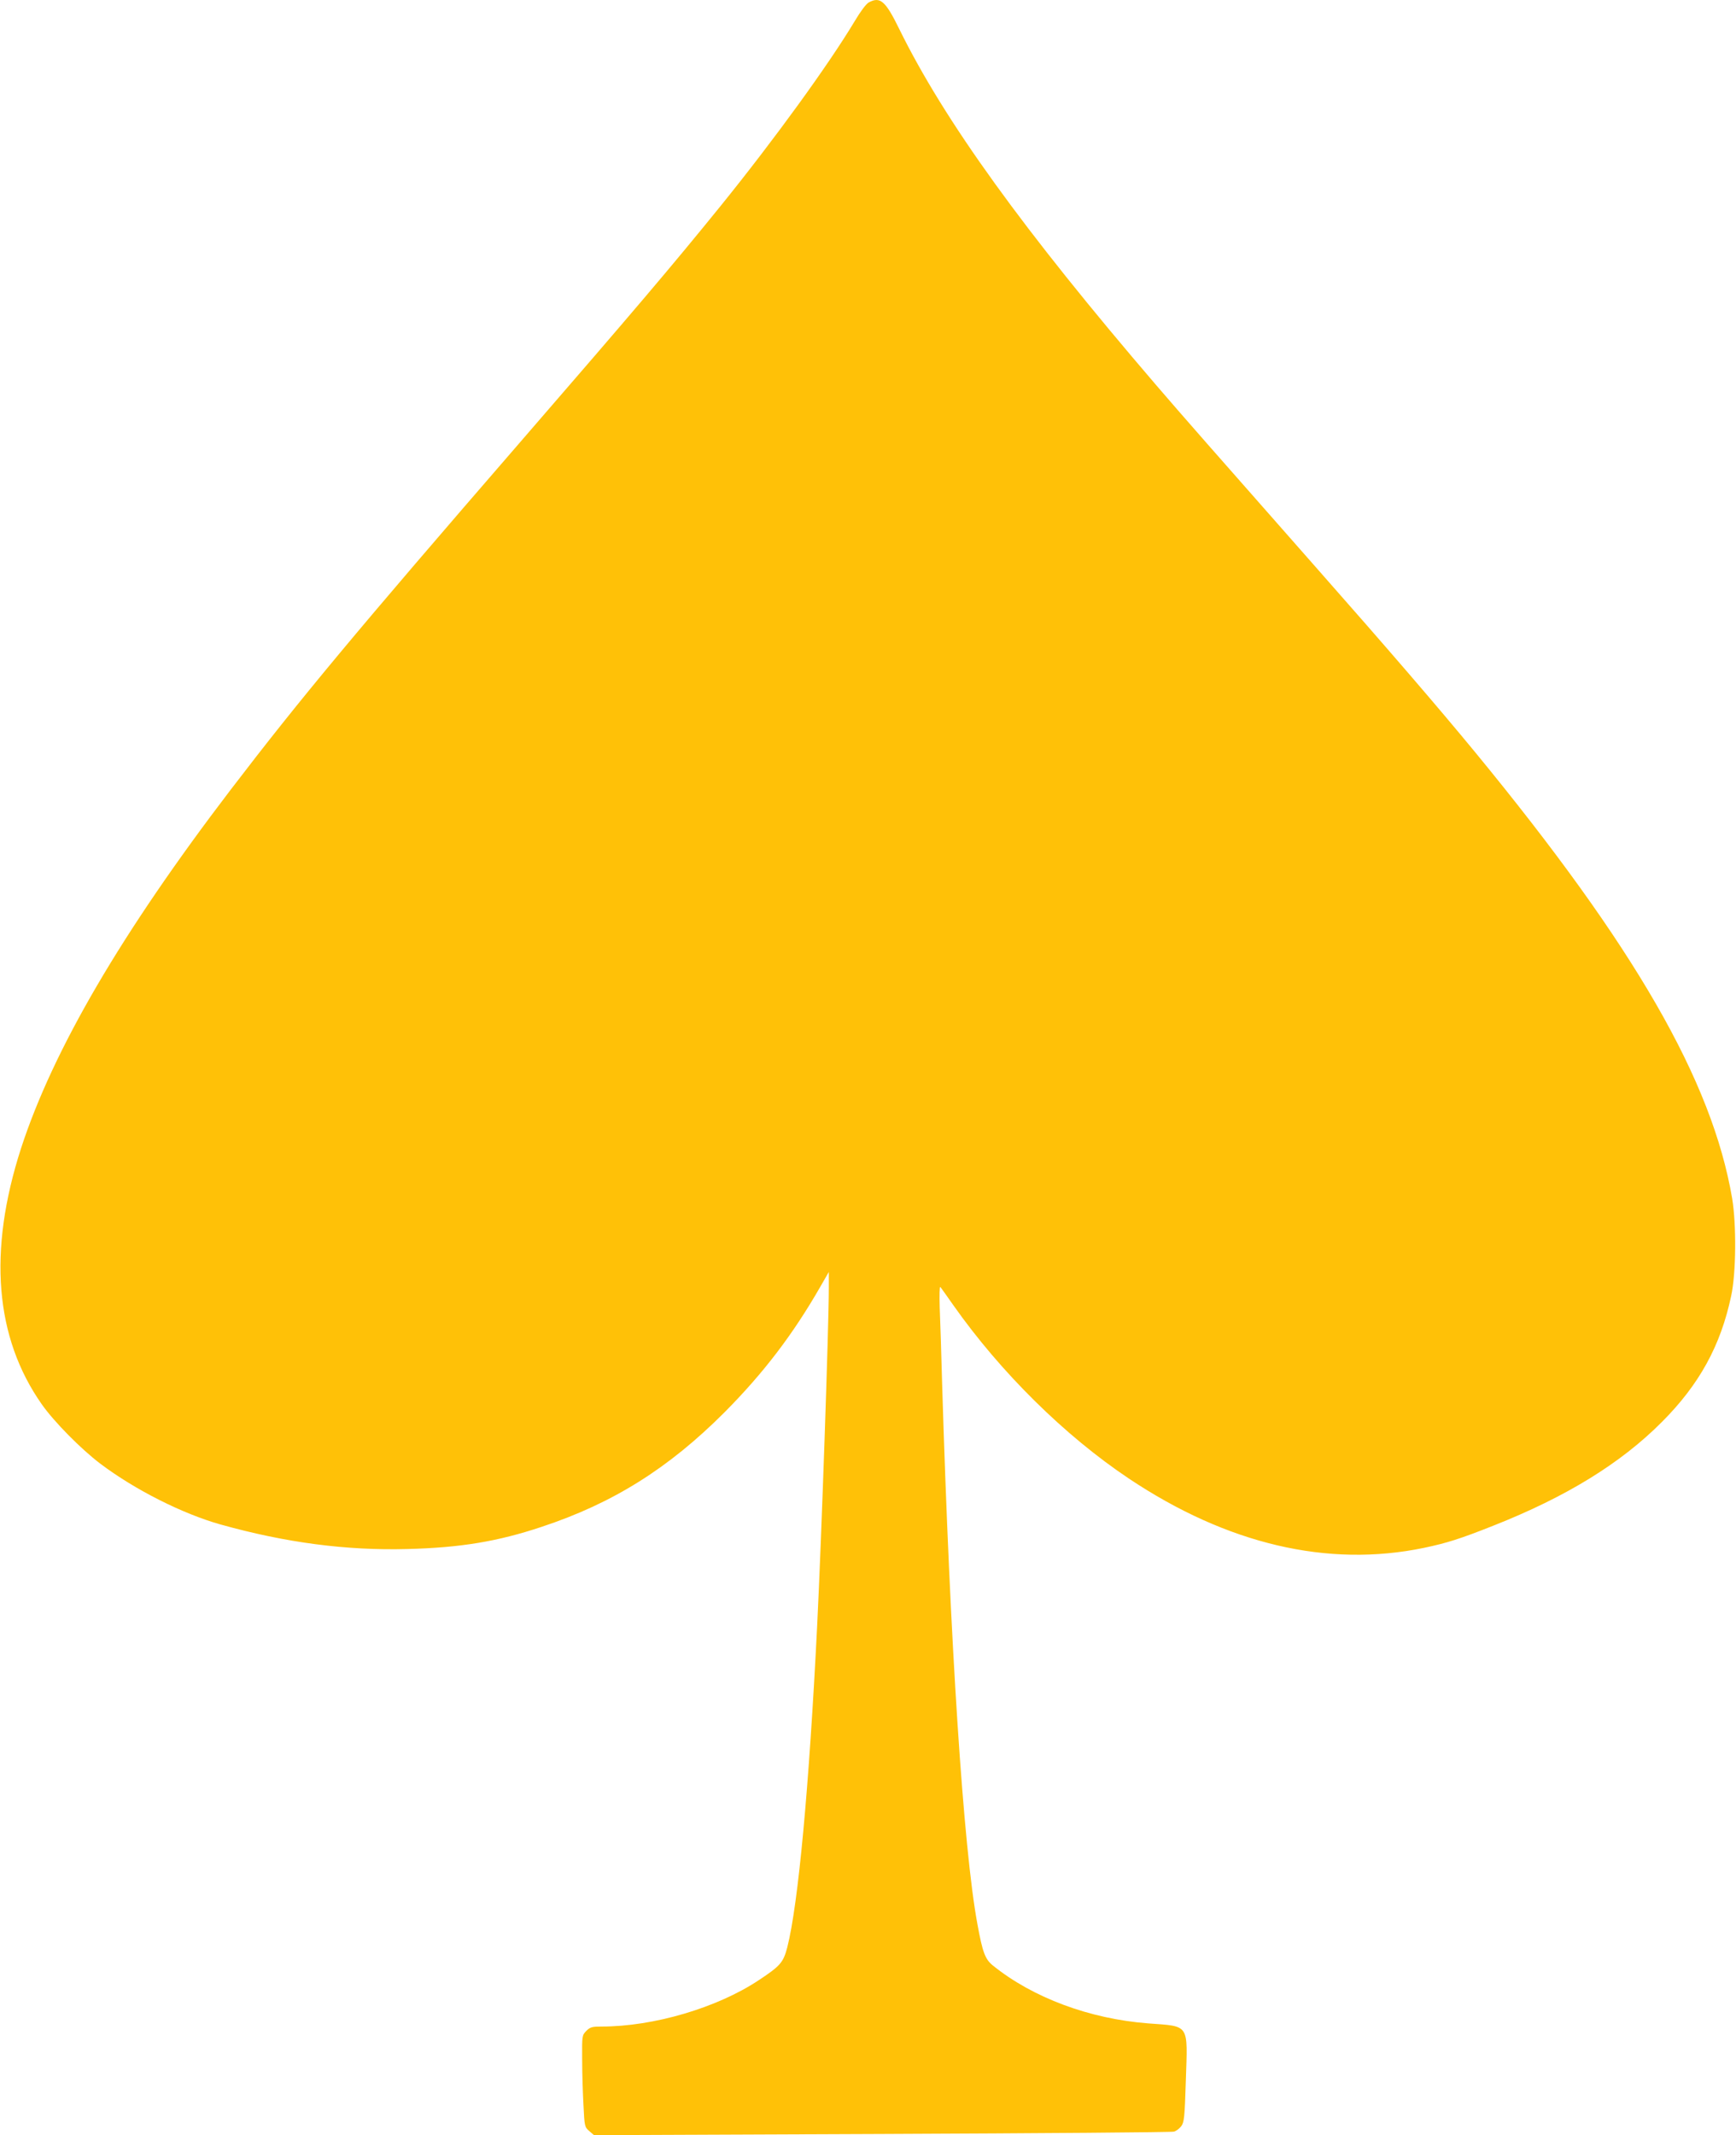 <?xml version="1.0" standalone="no"?>
<!DOCTYPE svg PUBLIC "-//W3C//DTD SVG 20010904//EN"
 "http://www.w3.org/TR/2001/REC-SVG-20010904/DTD/svg10.dtd">
<svg version="1.0" xmlns="http://www.w3.org/2000/svg"
 width="1041pt" height="1280pt" viewBox="0 0 1041 1280"
 preserveAspectRatio="xMidYMid meet">
<g transform="translate(0,1280) scale(0.1,-0.1)"
fill="#ffc107" stroke="none">
<path d="M5209 12785 c-15 -8 -50 -55 -82 -109 -157 -262 -481 -709 -806
-1111 -291 -359 -509 -616 -1201 -1415 -990 -1143 -1318 -1537 -1737 -2085
-655 -858 -1065 -1560 -1257 -2150 -199 -617 -157 -1134 125 -1535 73 -104
235 -268 350 -355 208 -157 494 -301 722 -365 390 -109 754 -157 1121 -147
316 8 541 45 804 133 427 141 762 351 1098 688 233 235 408 464 574 753 l50
87 0 -98 c0 -224 -44 -1503 -70 -2026 -48 -962 -113 -1665 -179 -1925 -24 -91
-41 -111 -171 -197 -250 -166 -631 -278 -943 -278 -56 0 -68 -3 -91 -26 -26
-27 -26 -28 -25 -173 0 -80 4 -204 8 -275 6 -124 7 -129 35 -153 l28 -24 1726
7 c950 4 1738 10 1751 14 14 3 33 18 44 32 18 24 21 51 28 275 11 344 25 323
-226 342 -351 27 -692 154 -931 347 -47 38 -62 79 -93 249 -84 453 -164 1685
-211 3225 -5 190 -12 403 -15 474 -2 71 -1 125 4 120 4 -5 40 -55 79 -111 282
-400 666 -780 1052 -1038 589 -393 1192 -535 1769 -415 138 29 217 54 416 133
438 173 764 374 1010 621 225 225 353 458 416 756 30 136 32 429 6 585 -120
706 -584 1511 -1541 2675 -224 272 -528 625 -956 1110 -609 691 -799 907 -956
1090 -798 930 -1271 1586 -1541 2135 -83 170 -115 198 -184 160z"/>
</g>
</svg>
